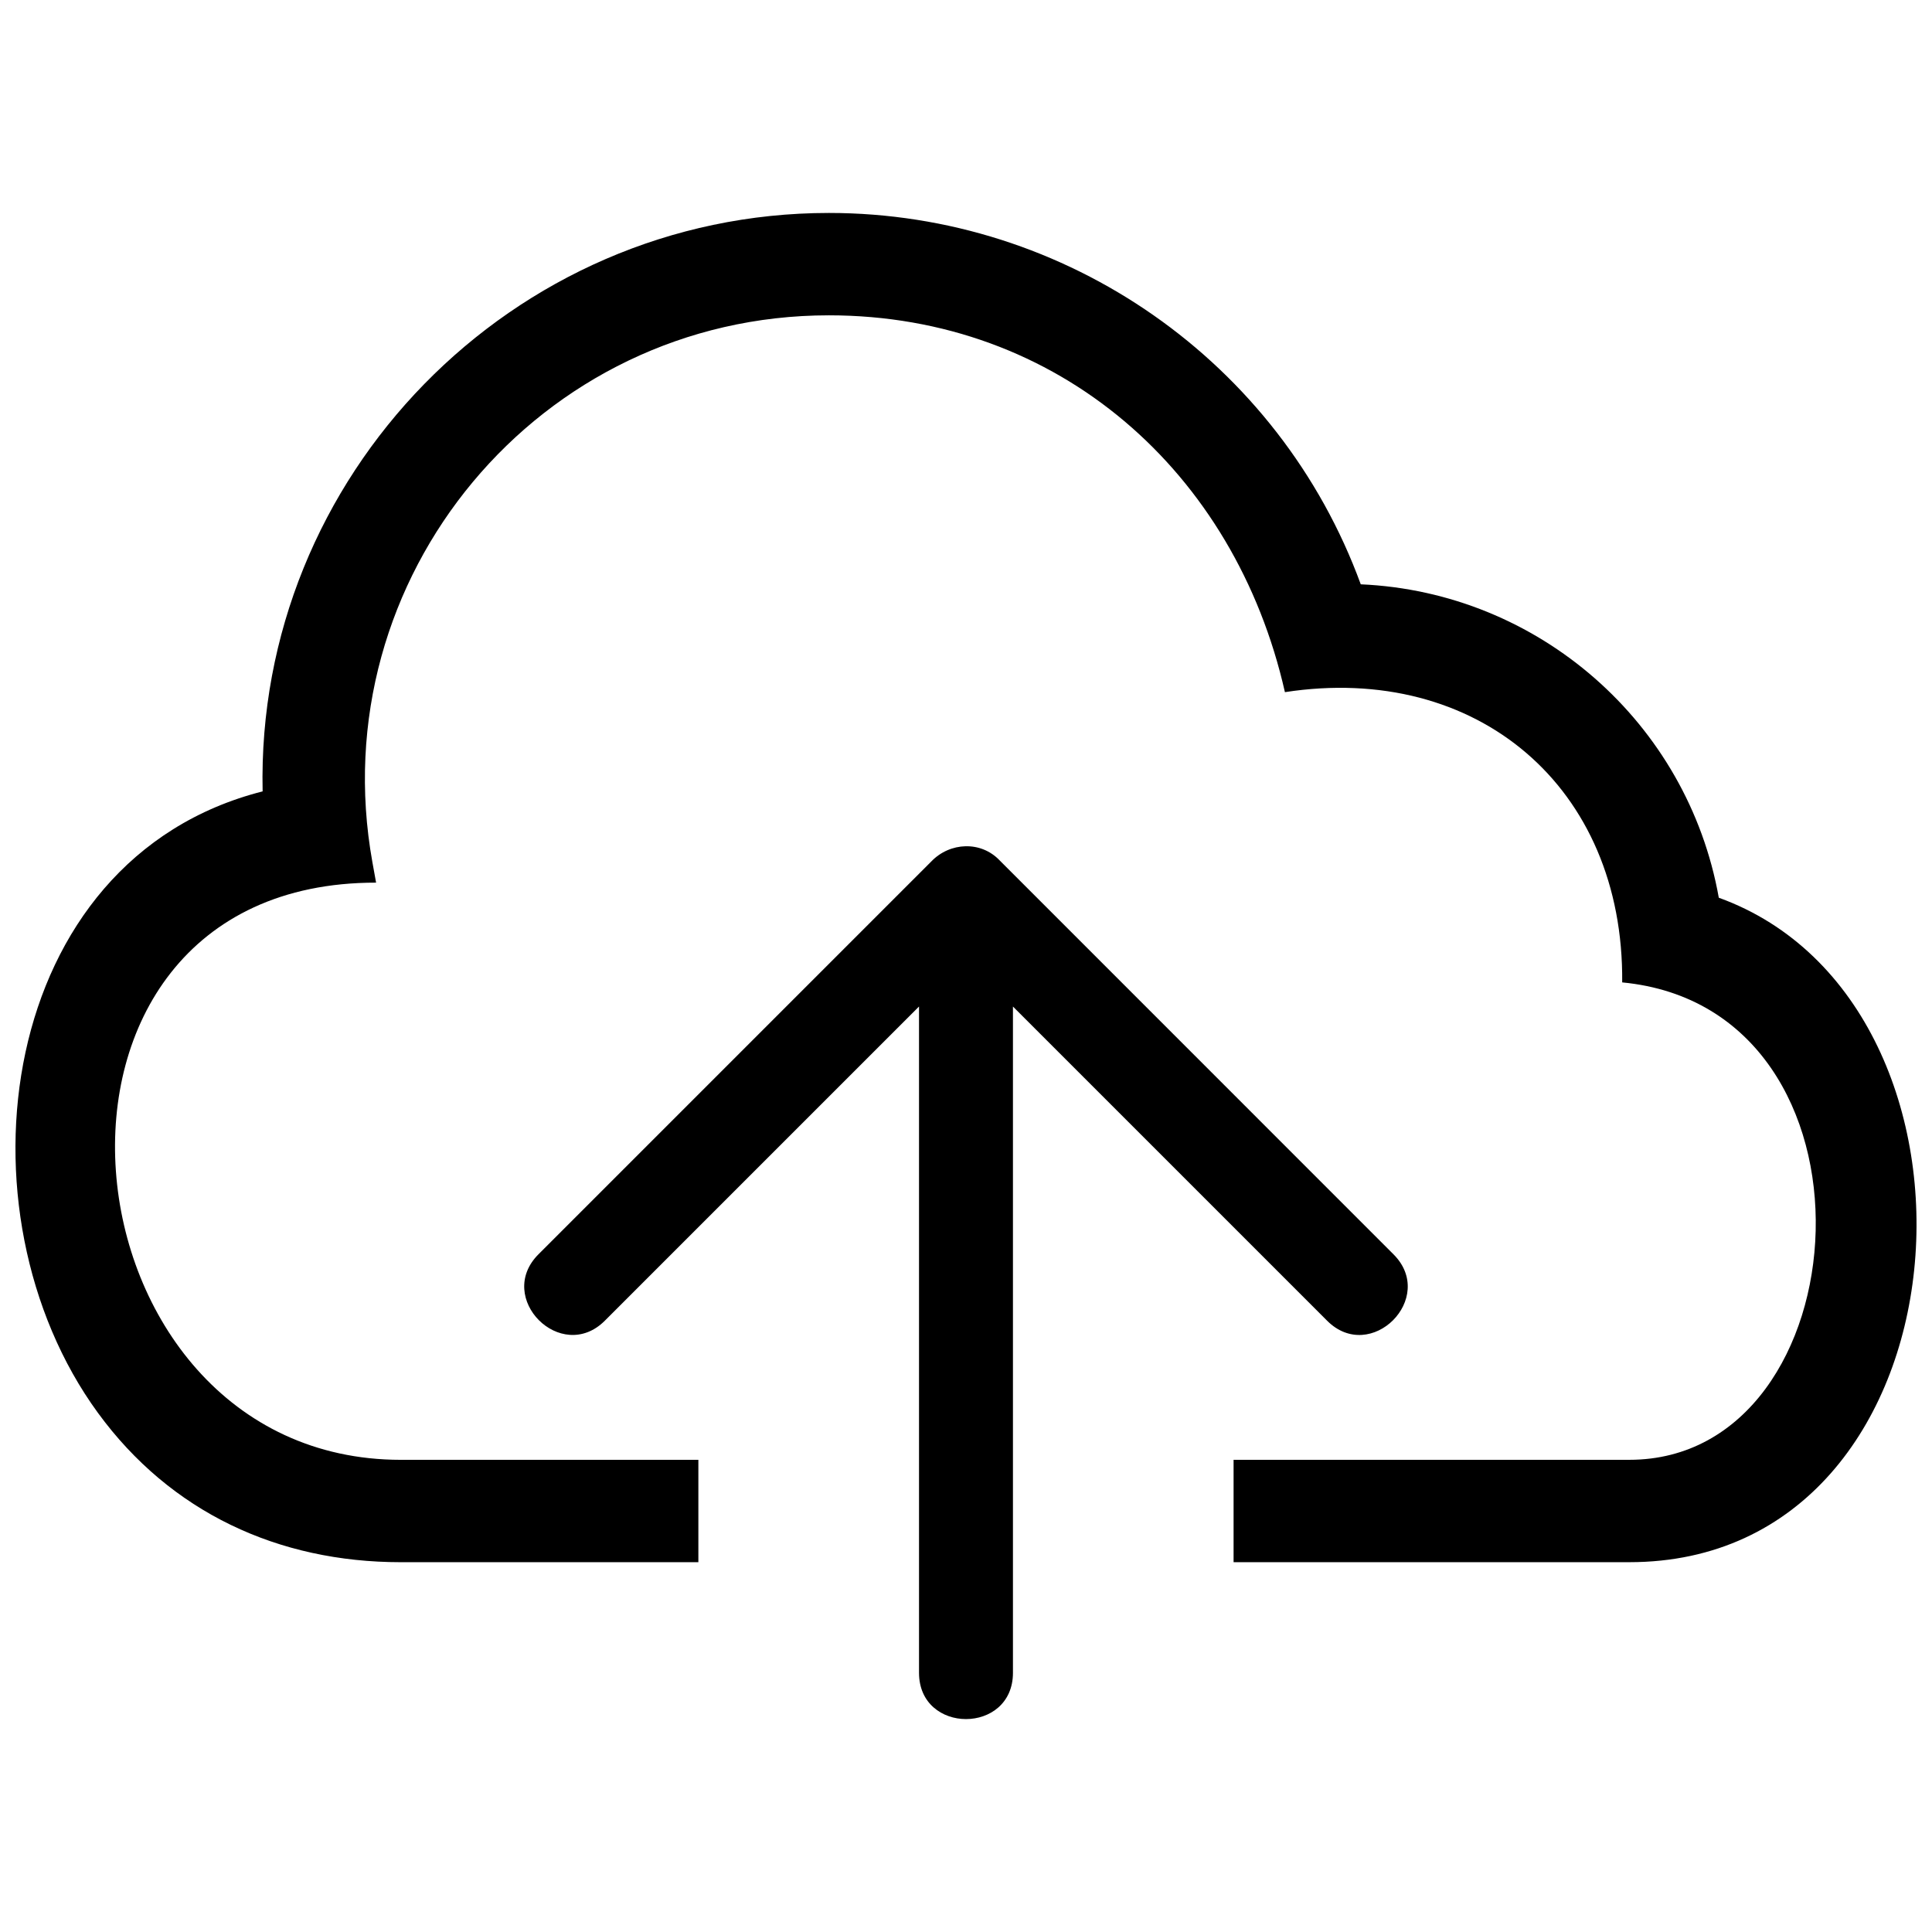 <?xml version="1.0" encoding="UTF-8"?>
<!-- Uploaded to: SVG Repo, www.svgrepo.com, Generator: SVG Repo Mixer Tools -->
<svg width="800px" height="800px" version="1.1" viewBox="144 144 512 512" xmlns="http://www.w3.org/2000/svg">
 <defs>
  <clipPath id="a">
   <path d="m148.09 200h503.81v400h-503.81z"/>
  </clipPath>
 </defs>
 <g clip-path="url(#a)">
  <path d="m504.62 298.85c47.113 2.066 86.605 36.652 94.879 83.055 77.91 28.207 68.074 176.09-23.707 176.09h-104.88v-27.129h104.88c62.18 0 70.133-119.62-1.895-126.52 0.488-51.766-38.488-84.758-89.379-76.918-13.211-58.34-59.953-99.863-120.85-99.863-76.758 0-134.56 69.477-120.98 144.92l0.98 5.426c-100.68-0.098-85.383 152.96 6.551 152.96h78.855v27.129h-78.855c-32.469 0-61-13.191-80.266-39.574-38.852-53.219-26.871-146.79 43.645-164.7-1.867-83.48 66.074-153.29 150.07-153.29 63.016 0 119.4 39.484 140.95 98.422zm-92.176 288.45c0 16.367-24.895 16.367-24.895 0v-176.56l-83.254 83.254c-11.566 11.57-29.16-6.023-17.594-17.594l104.12-104.12c4.922-5.117 13.141-5.5 18.109-0.254 34.785 34.785 69.574 69.578 104.36 104.38 11.566 11.57-6.031 29.172-17.594 17.594l-83.254-83.254v176.56z" fill-rule="evenodd"/>
 </g>
</svg>